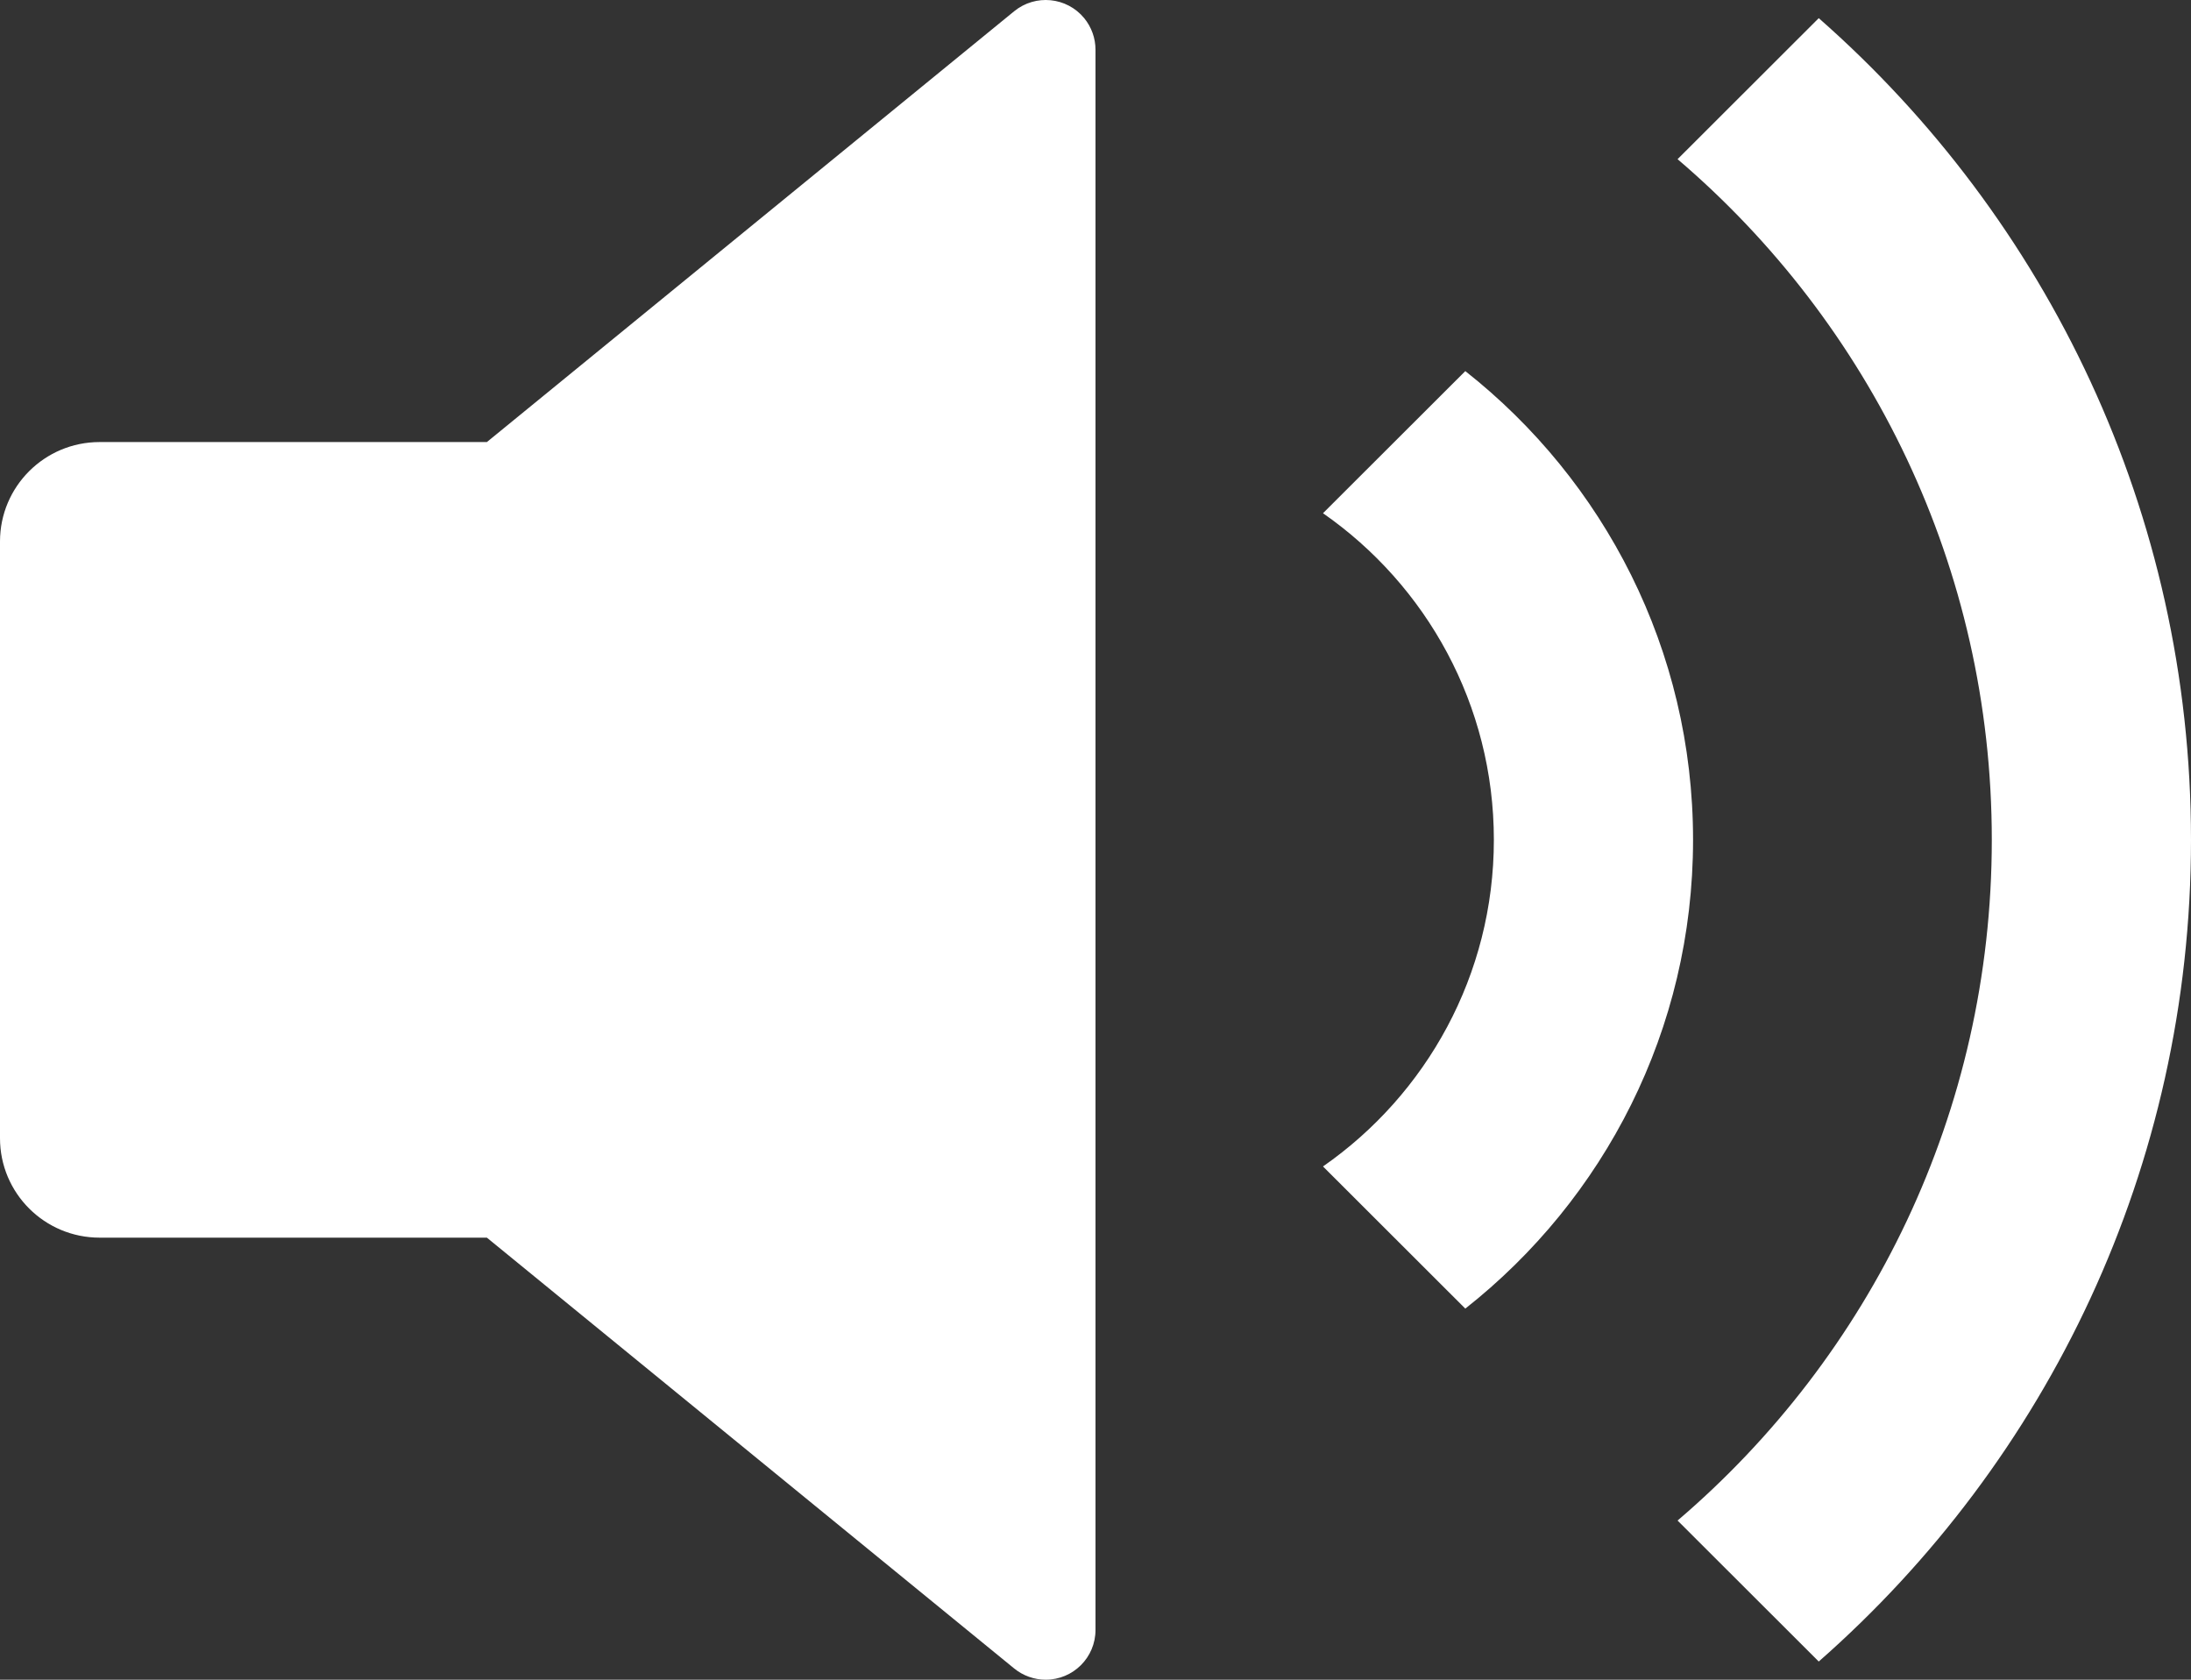 <svg width="60" height="46" viewBox="0 0 60 46" fill="none" xmlns="http://www.w3.org/2000/svg">
<rect x="0" y="0" width="60" height="46" fill="#333333" stroke="none"/>
<path d="M2.727 33.894H13.333L27.773 45.692C28.017 45.891 28.322 46 28.636 46C29.389 46 30 45.391 30 44.638V1.362C30 1.047 29.891 0.743 29.692 0.499C29.215 -0.083 28.356 -0.168 27.773 0.308L13.333 12.106H2.727C1.221 12.106 0 13.325 0 14.829V31.171C0 32.675 1.221 33.894 2.727 33.894ZM60 23C60 31.966 56.056 40.012 49.806 45.502L45.94 41.641C51.207 37.145 54.545 30.462 54.545 23C54.545 15.538 51.207 8.855 45.94 4.359L49.806 0.497C56.056 5.988 60 14.034 60 23ZM46.364 23C46.364 17.793 43.925 13.156 40.127 10.163L36.23 14.055C39.058 16.024 40.909 19.296 40.909 23C40.909 26.704 39.058 29.976 36.23 31.944L40.127 35.837C43.925 32.844 46.364 28.206 46.364 23Z" fill="white"/>
</svg>
